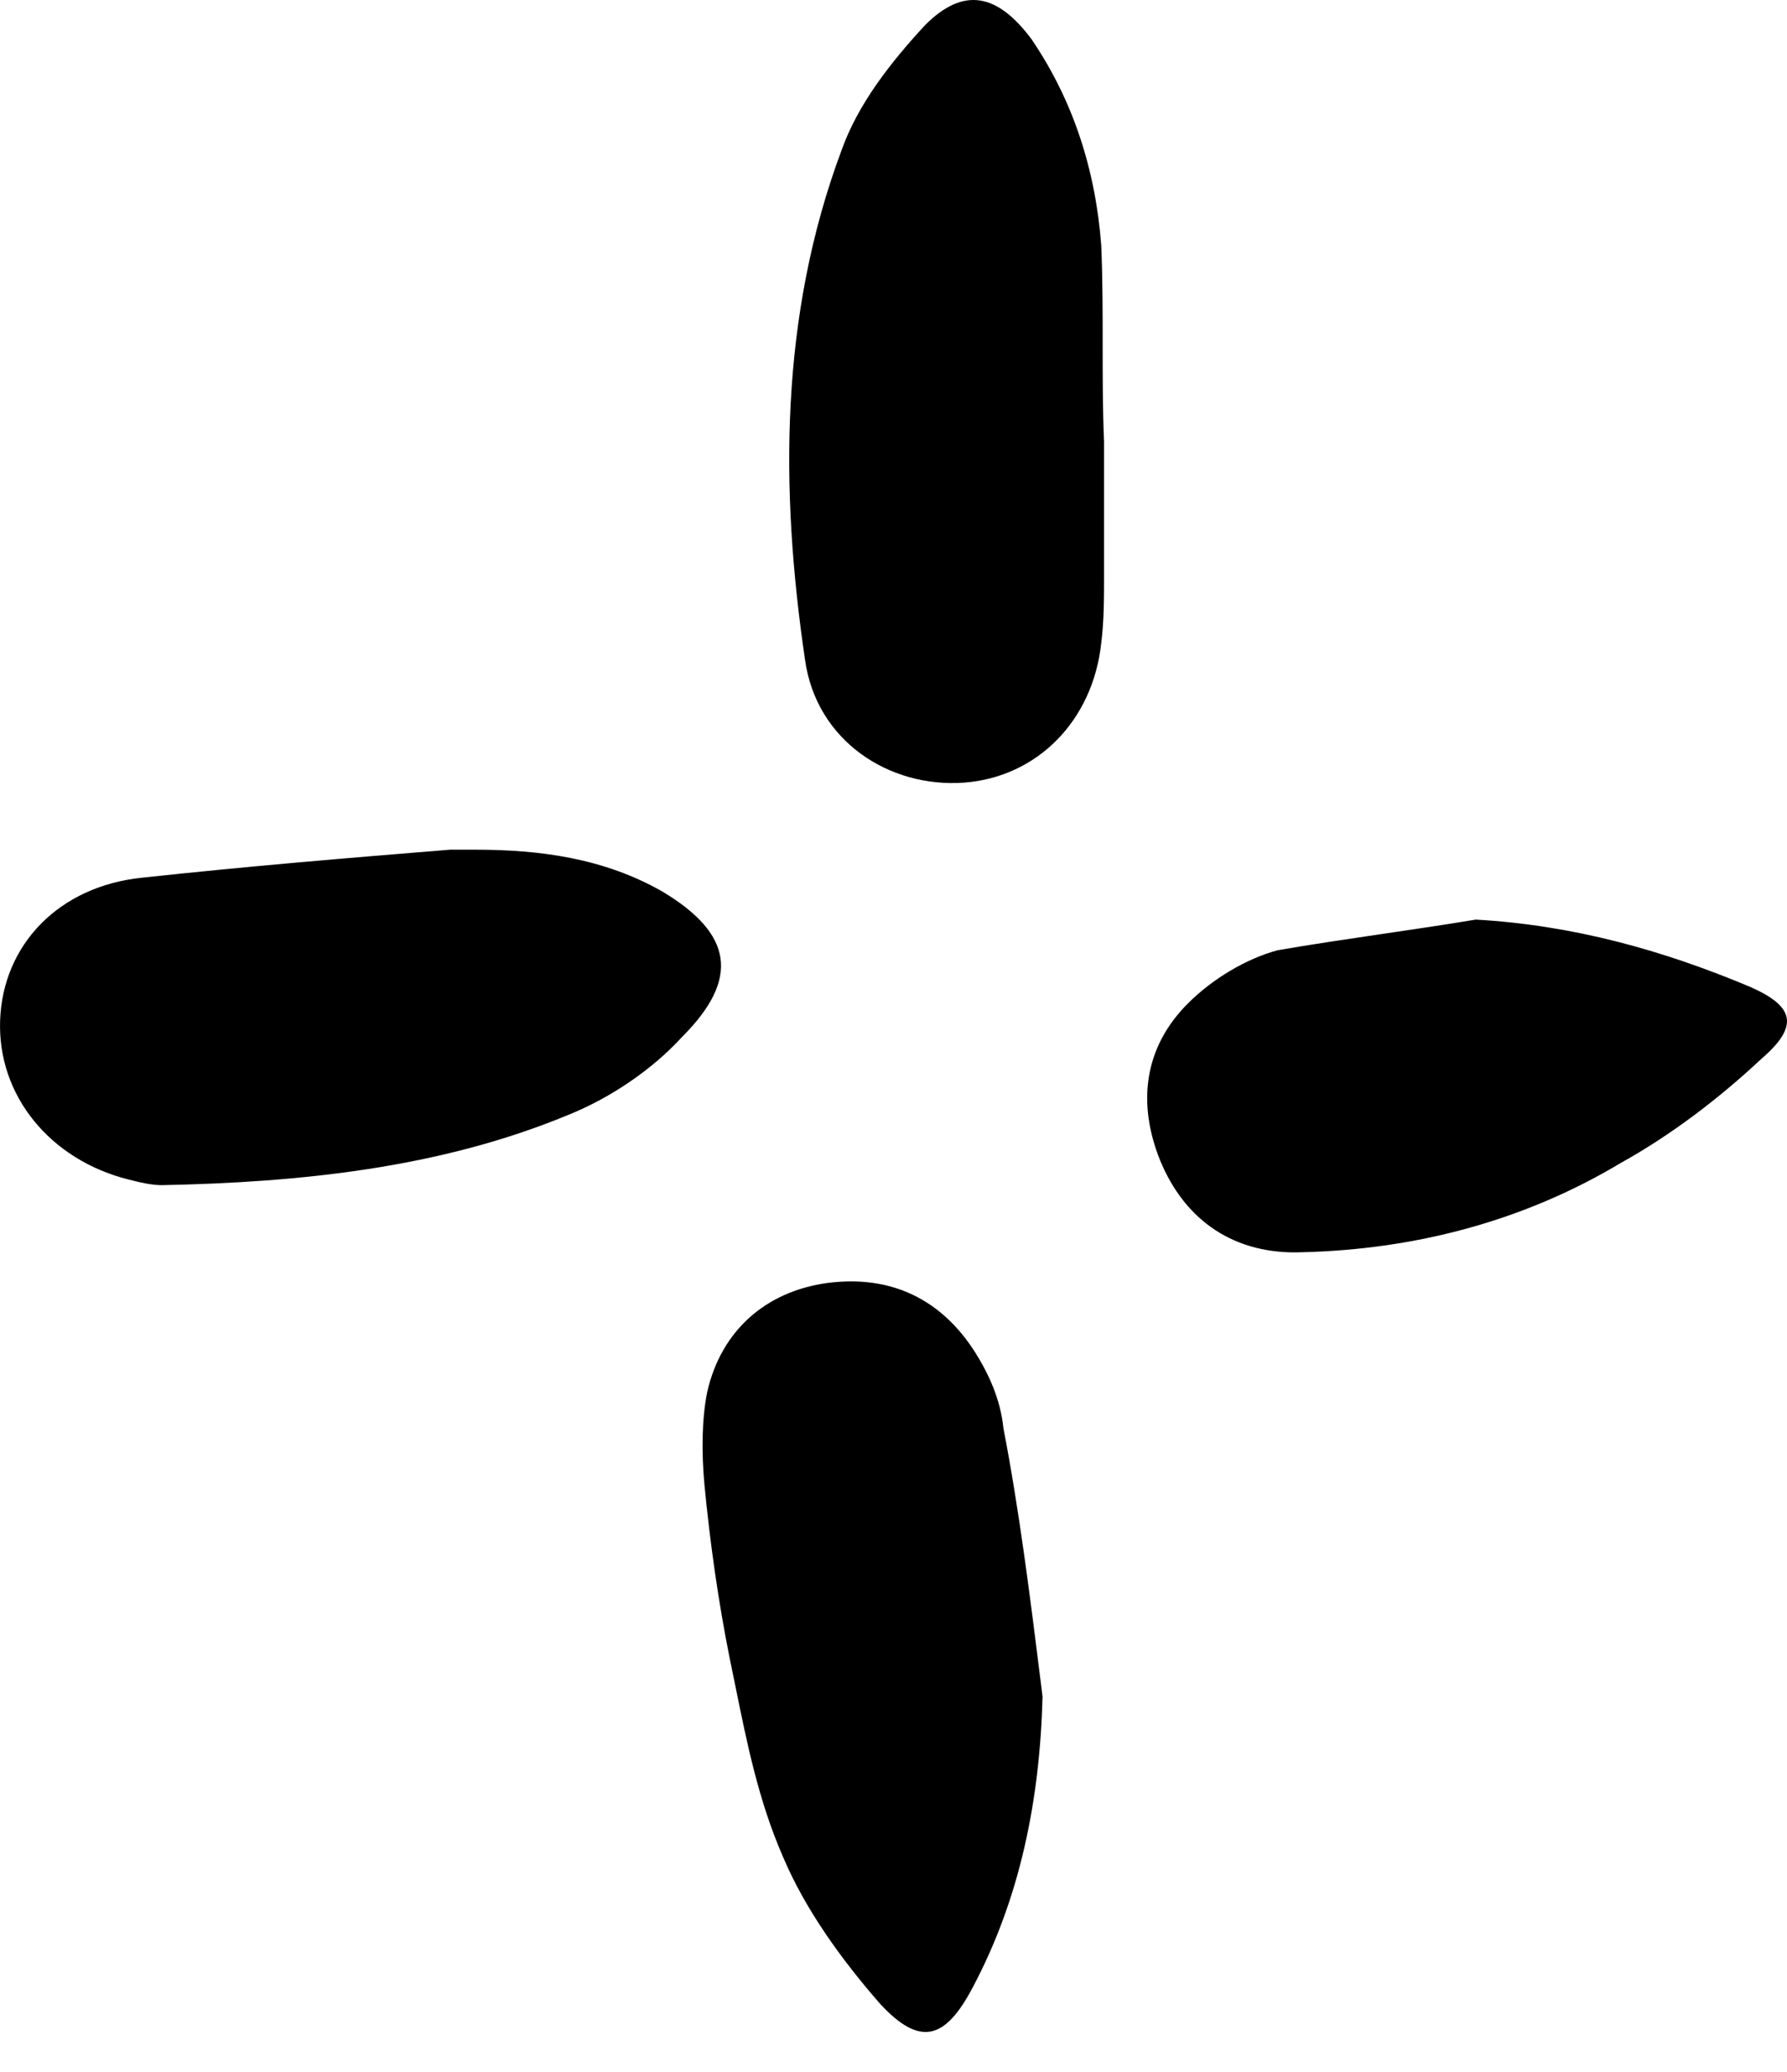<svg width="44" height="51" viewBox="0 0 44 51" fill="none" xmlns="http://www.w3.org/2000/svg">
<path fill-rule="evenodd" clip-rule="evenodd" d="M27.184 14.172V10.869C27.15 10.078 27.15 9.286 27.15 8.486V8.486C27.15 7.686 27.15 6.878 27.116 6.052C26.978 4.194 26.427 2.474 25.395 0.96C24.569 -0.141 23.744 -0.348 22.78 0.616C21.954 1.51 21.129 2.543 20.716 3.712C19.202 7.773 19.202 12.039 19.821 16.237C20.096 18.232 21.886 19.402 23.744 19.265C25.533 19.127 26.909 17.751 27.116 15.824C27.184 15.273 27.184 14.723 27.184 14.172V14.172ZM23.95 48.924C25.12 46.721 25.602 44.313 25.67 41.767L25.627 41.419C25.366 39.327 25.098 37.182 24.707 35.161C24.638 34.472 24.363 33.853 24.019 33.303C23.193 31.995 21.954 31.376 20.372 31.582C18.858 31.789 17.757 32.752 17.413 34.266C17.275 34.954 17.275 35.78 17.344 36.537C17.482 37.982 17.688 39.427 17.963 40.803C18.011 41.033 18.057 41.262 18.104 41.491C18.392 42.912 18.678 44.326 19.271 45.689C19.821 46.997 20.716 48.235 21.679 49.337C22.643 50.369 23.262 50.231 23.95 48.924ZM11.701 20.916C13.284 20.916 14.867 21.122 16.312 21.948C18.032 22.98 18.238 24.082 16.793 25.527C16.036 26.352 15.004 27.041 13.972 27.453C10.806 28.761 7.366 29.105 3.994 29.174C3.719 29.174 3.443 29.105 3.168 29.036L3.168 29.036C1.241 28.555 -0.066 26.972 0.003 25.114C0.071 23.256 1.448 21.811 3.512 21.604C6.058 21.329 8.536 21.122 11.082 20.916H11.701ZM43.081 24.288C40.947 23.393 38.745 22.774 36.337 22.637C35.568 22.765 34.798 22.878 34.036 22.99C33.162 23.119 32.297 23.246 31.451 23.393C30.694 23.6 29.868 24.082 29.249 24.701C28.148 25.802 28.01 27.178 28.561 28.555C29.18 30.068 30.419 30.894 32.07 30.825C34.823 30.757 37.507 30.068 39.915 28.623C41.154 27.935 42.324 27.041 43.356 26.077C44.319 25.251 44.181 24.77 43.081 24.288Z" fill="black"/>
</svg>
